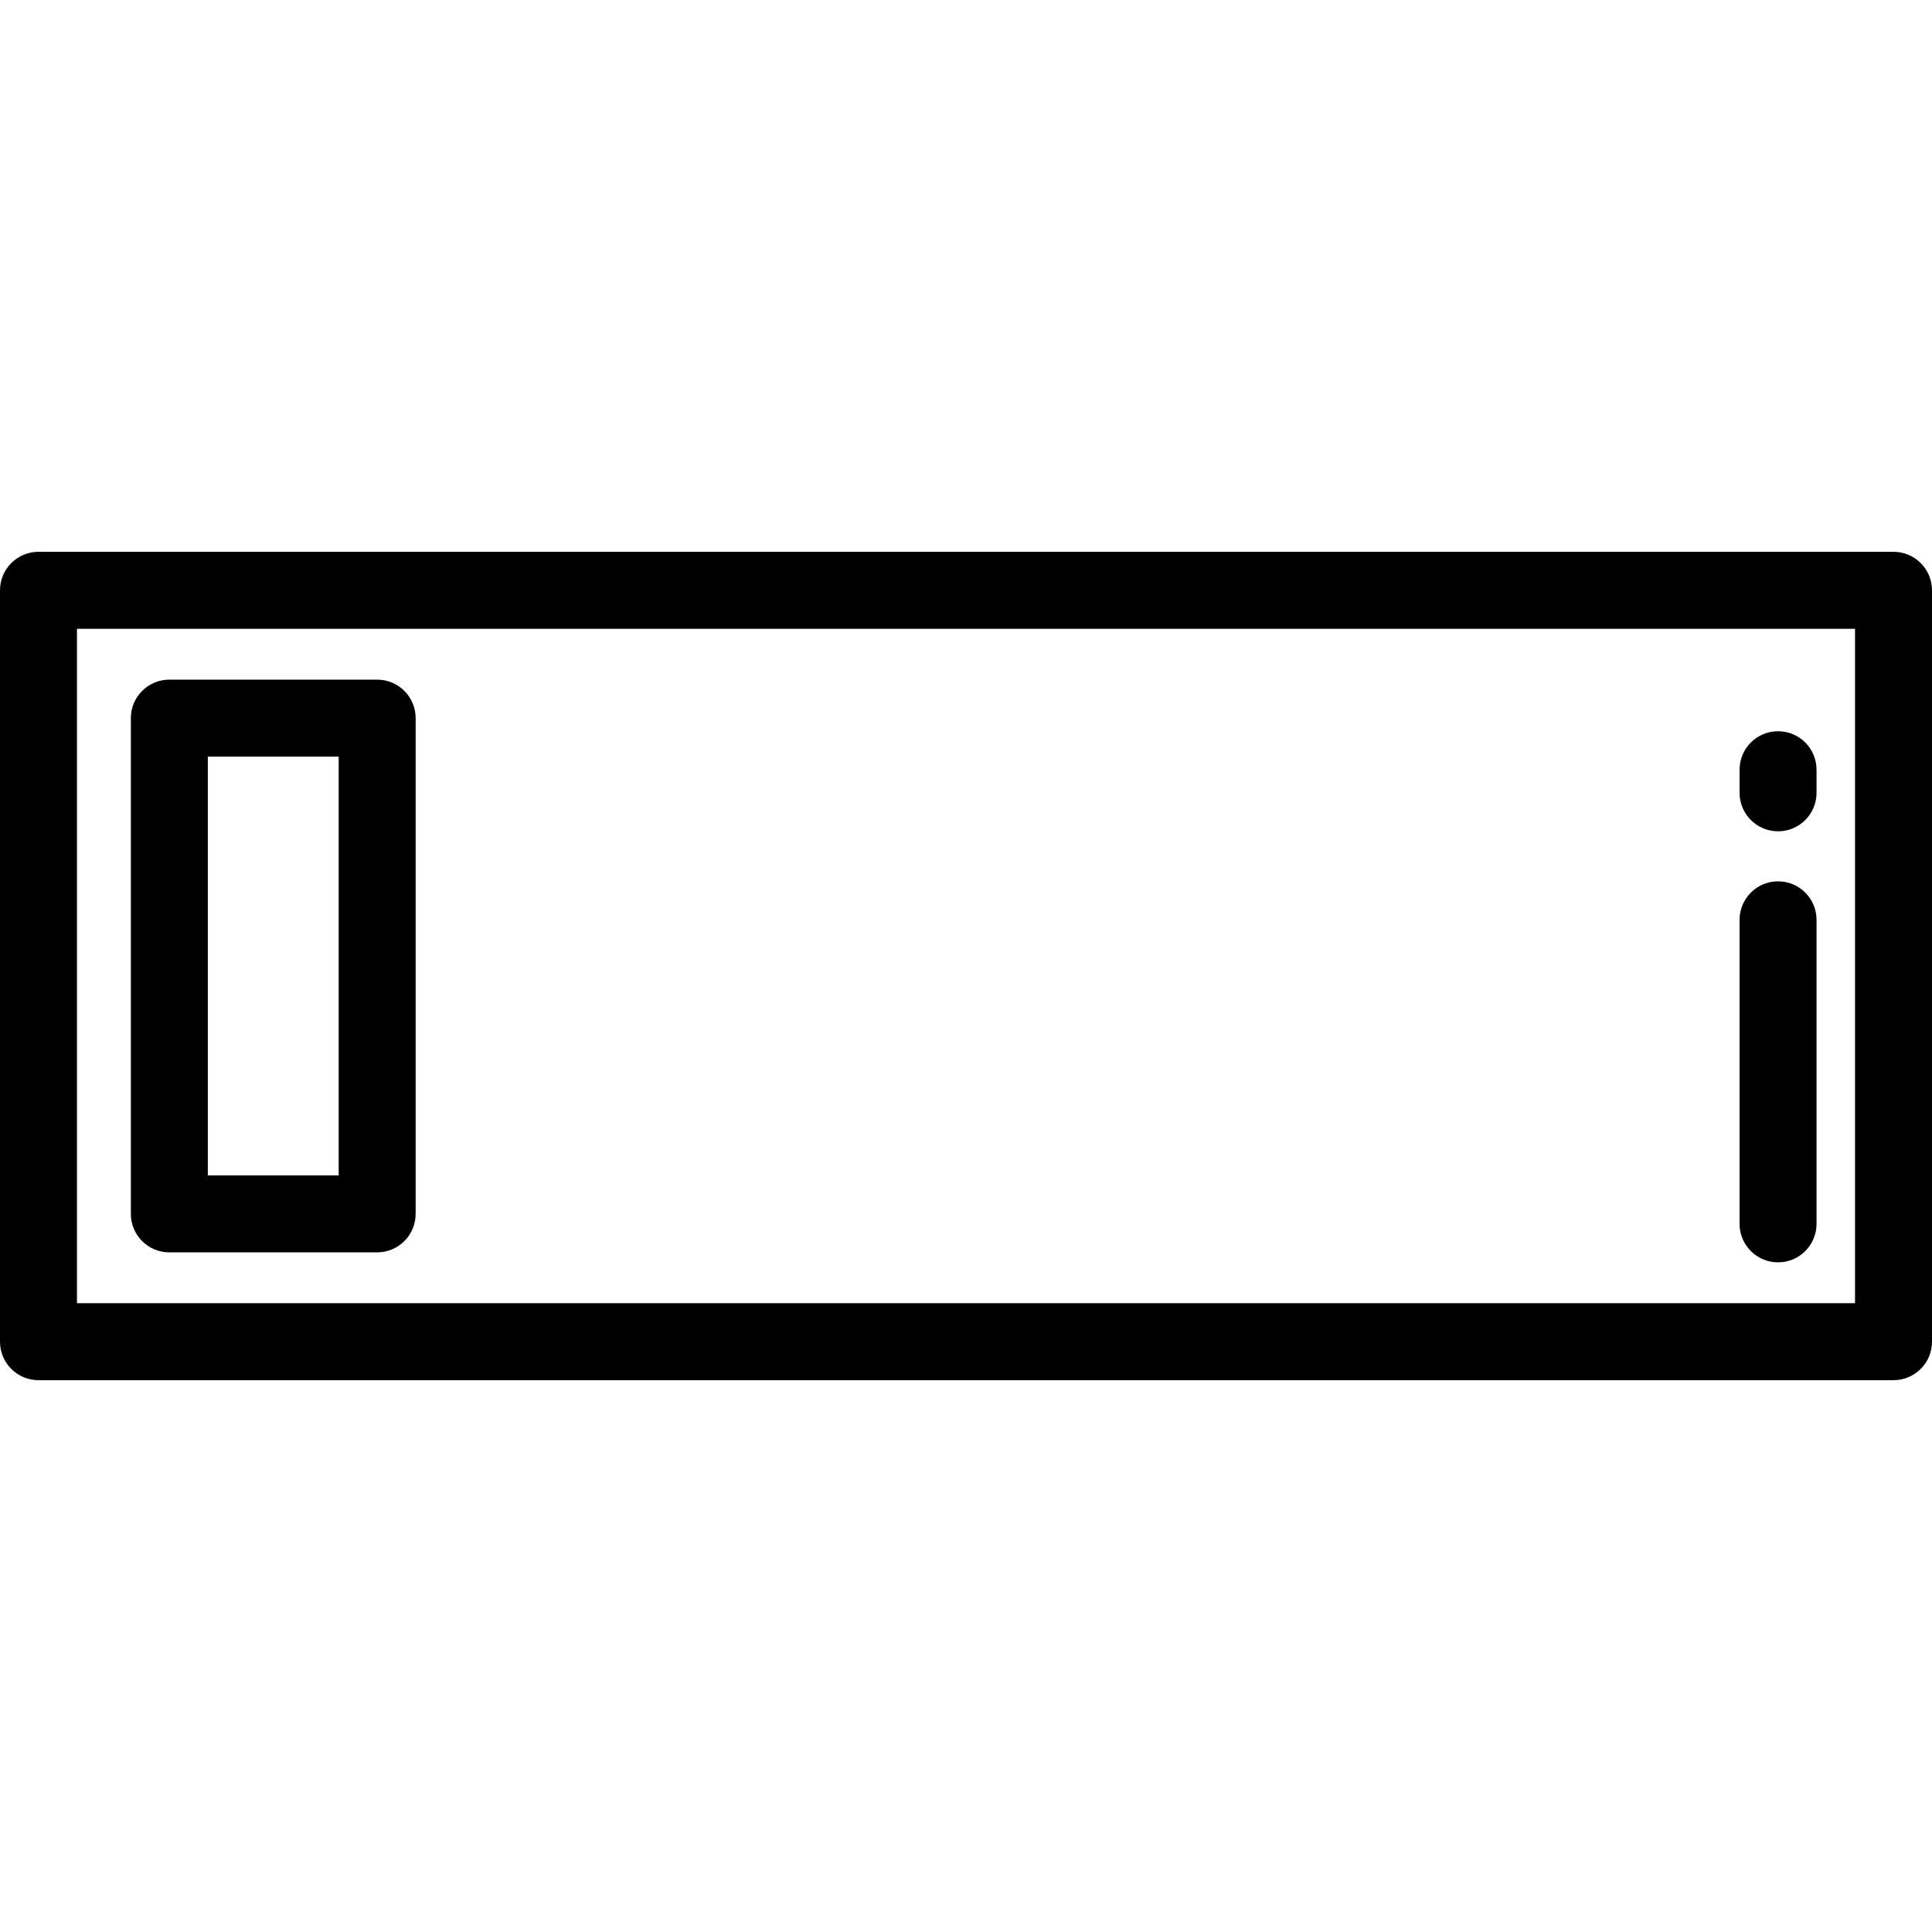 <?xml version="1.0" encoding="iso-8859-1"?>
<!-- Uploaded to: SVG Repo, www.svgrepo.com, Generator: SVG Repo Mixer Tools -->
<svg fill="#000000" height="800px" width="800px" version="1.1" id="Layer_1" xmlns="http://www.w3.org/2000/svg" xmlns:xlink="http://www.w3.org/1999/xlink" 
	 viewBox="0 0 512 512" xml:space="preserve">
<g>
	<g>
		<path d="M501.801,146.236H10.199C4.566,146.236,0,150.803,0,156.435v199.129c0,5.632,4.566,10.199,10.199,10.199h491.602
			c5.633,0,10.199-4.566,10.199-10.199V156.435C512,150.803,507.434,146.236,501.801,146.236z M491.602,345.365H20.398V166.635
			h471.203V345.365z"/>
	</g>
</g>
<g>
	<g>
		<path d="M471.203,233.562c-5.633,0-10.199,4.567-10.199,10.199v80.574c0,5.632,4.566,10.199,10.199,10.199
			c5.633,0,10.199-4.567,10.199-10.199v-80.574C481.402,238.129,476.836,233.562,471.203,233.562z"/>
	</g>
</g>
<g>
	<g>
		<path d="M471.203,193.785c-5.633,0-10.199,4.567-10.199,10.199v6.12c0,5.632,4.566,10.199,10.199,10.199
			c5.633,0,10.199-4.567,10.199-10.199v-6.12C481.402,198.352,476.836,193.785,471.203,193.785z"/>
	</g>
</g>
<g>
	<g>
		<path d="M99.952,180.113H44.877c-5.633,0-10.199,4.567-10.199,10.199v131.376c0,5.632,4.566,10.199,10.199,10.199h55.076
			c5.633,0,10.199-4.566,10.199-10.198V190.312C110.151,184.68,105.585,180.113,99.952,180.113z M89.753,311.489H55.076V200.511
			h34.677V311.489z"/>
	</g>
</g>
</svg>
